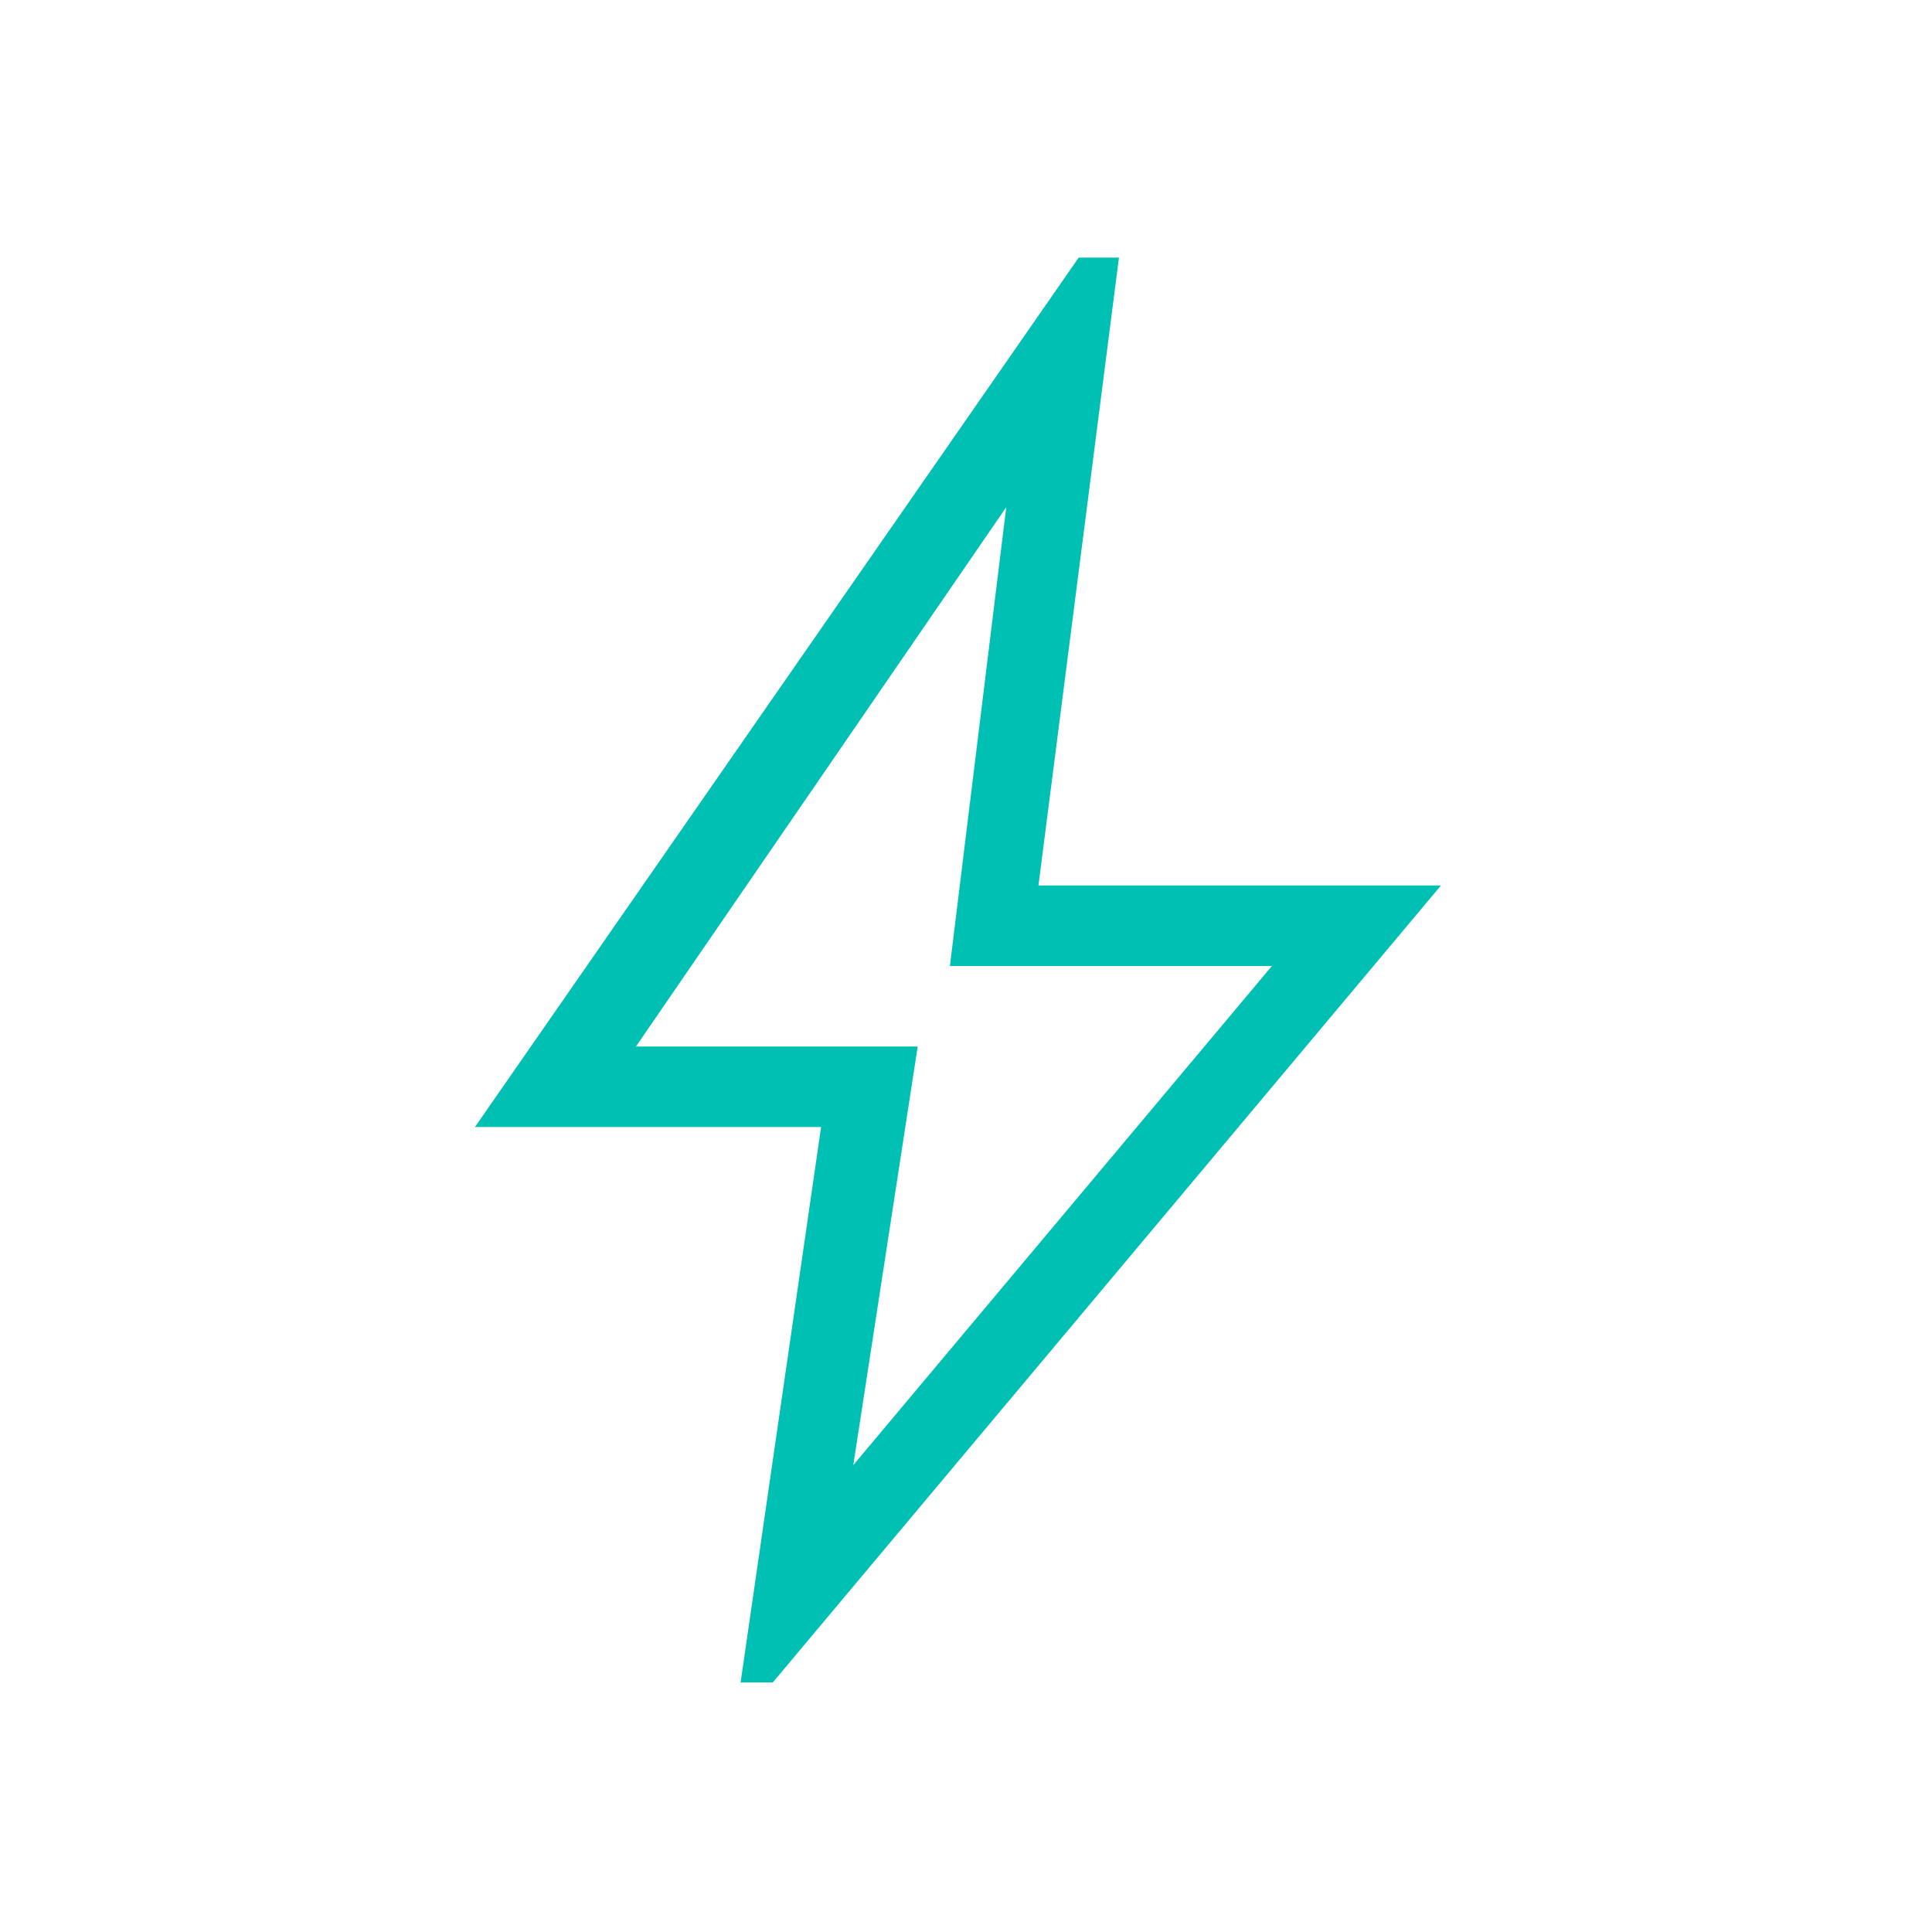 <?xml version="1.0" encoding="UTF-8"?>
<svg id="Layer_1" xmlns="http://www.w3.org/2000/svg" version="1.1" viewBox="0 0 24 24">
  <!-- Generator: Adobe Illustrator 29.0.1, SVG Export Plug-In . SVG Version: 2.1.0 Build 192)  -->
  <defs>
    <style>
      .st0 {
        fill: #00bfb3;
      }
    </style>
  </defs>
  <path class="st0" d="M10.6,18.2l5.2-6.2h-4l.7-5.7-4.6,6.7h3.5l-.8,5.2ZM9.2,20.9l1-6.9h-4.3L13.4,3.2h.5l-1,7.8h5l-8.3,9.9s-.5,0-.5,0Z"/>
</svg>